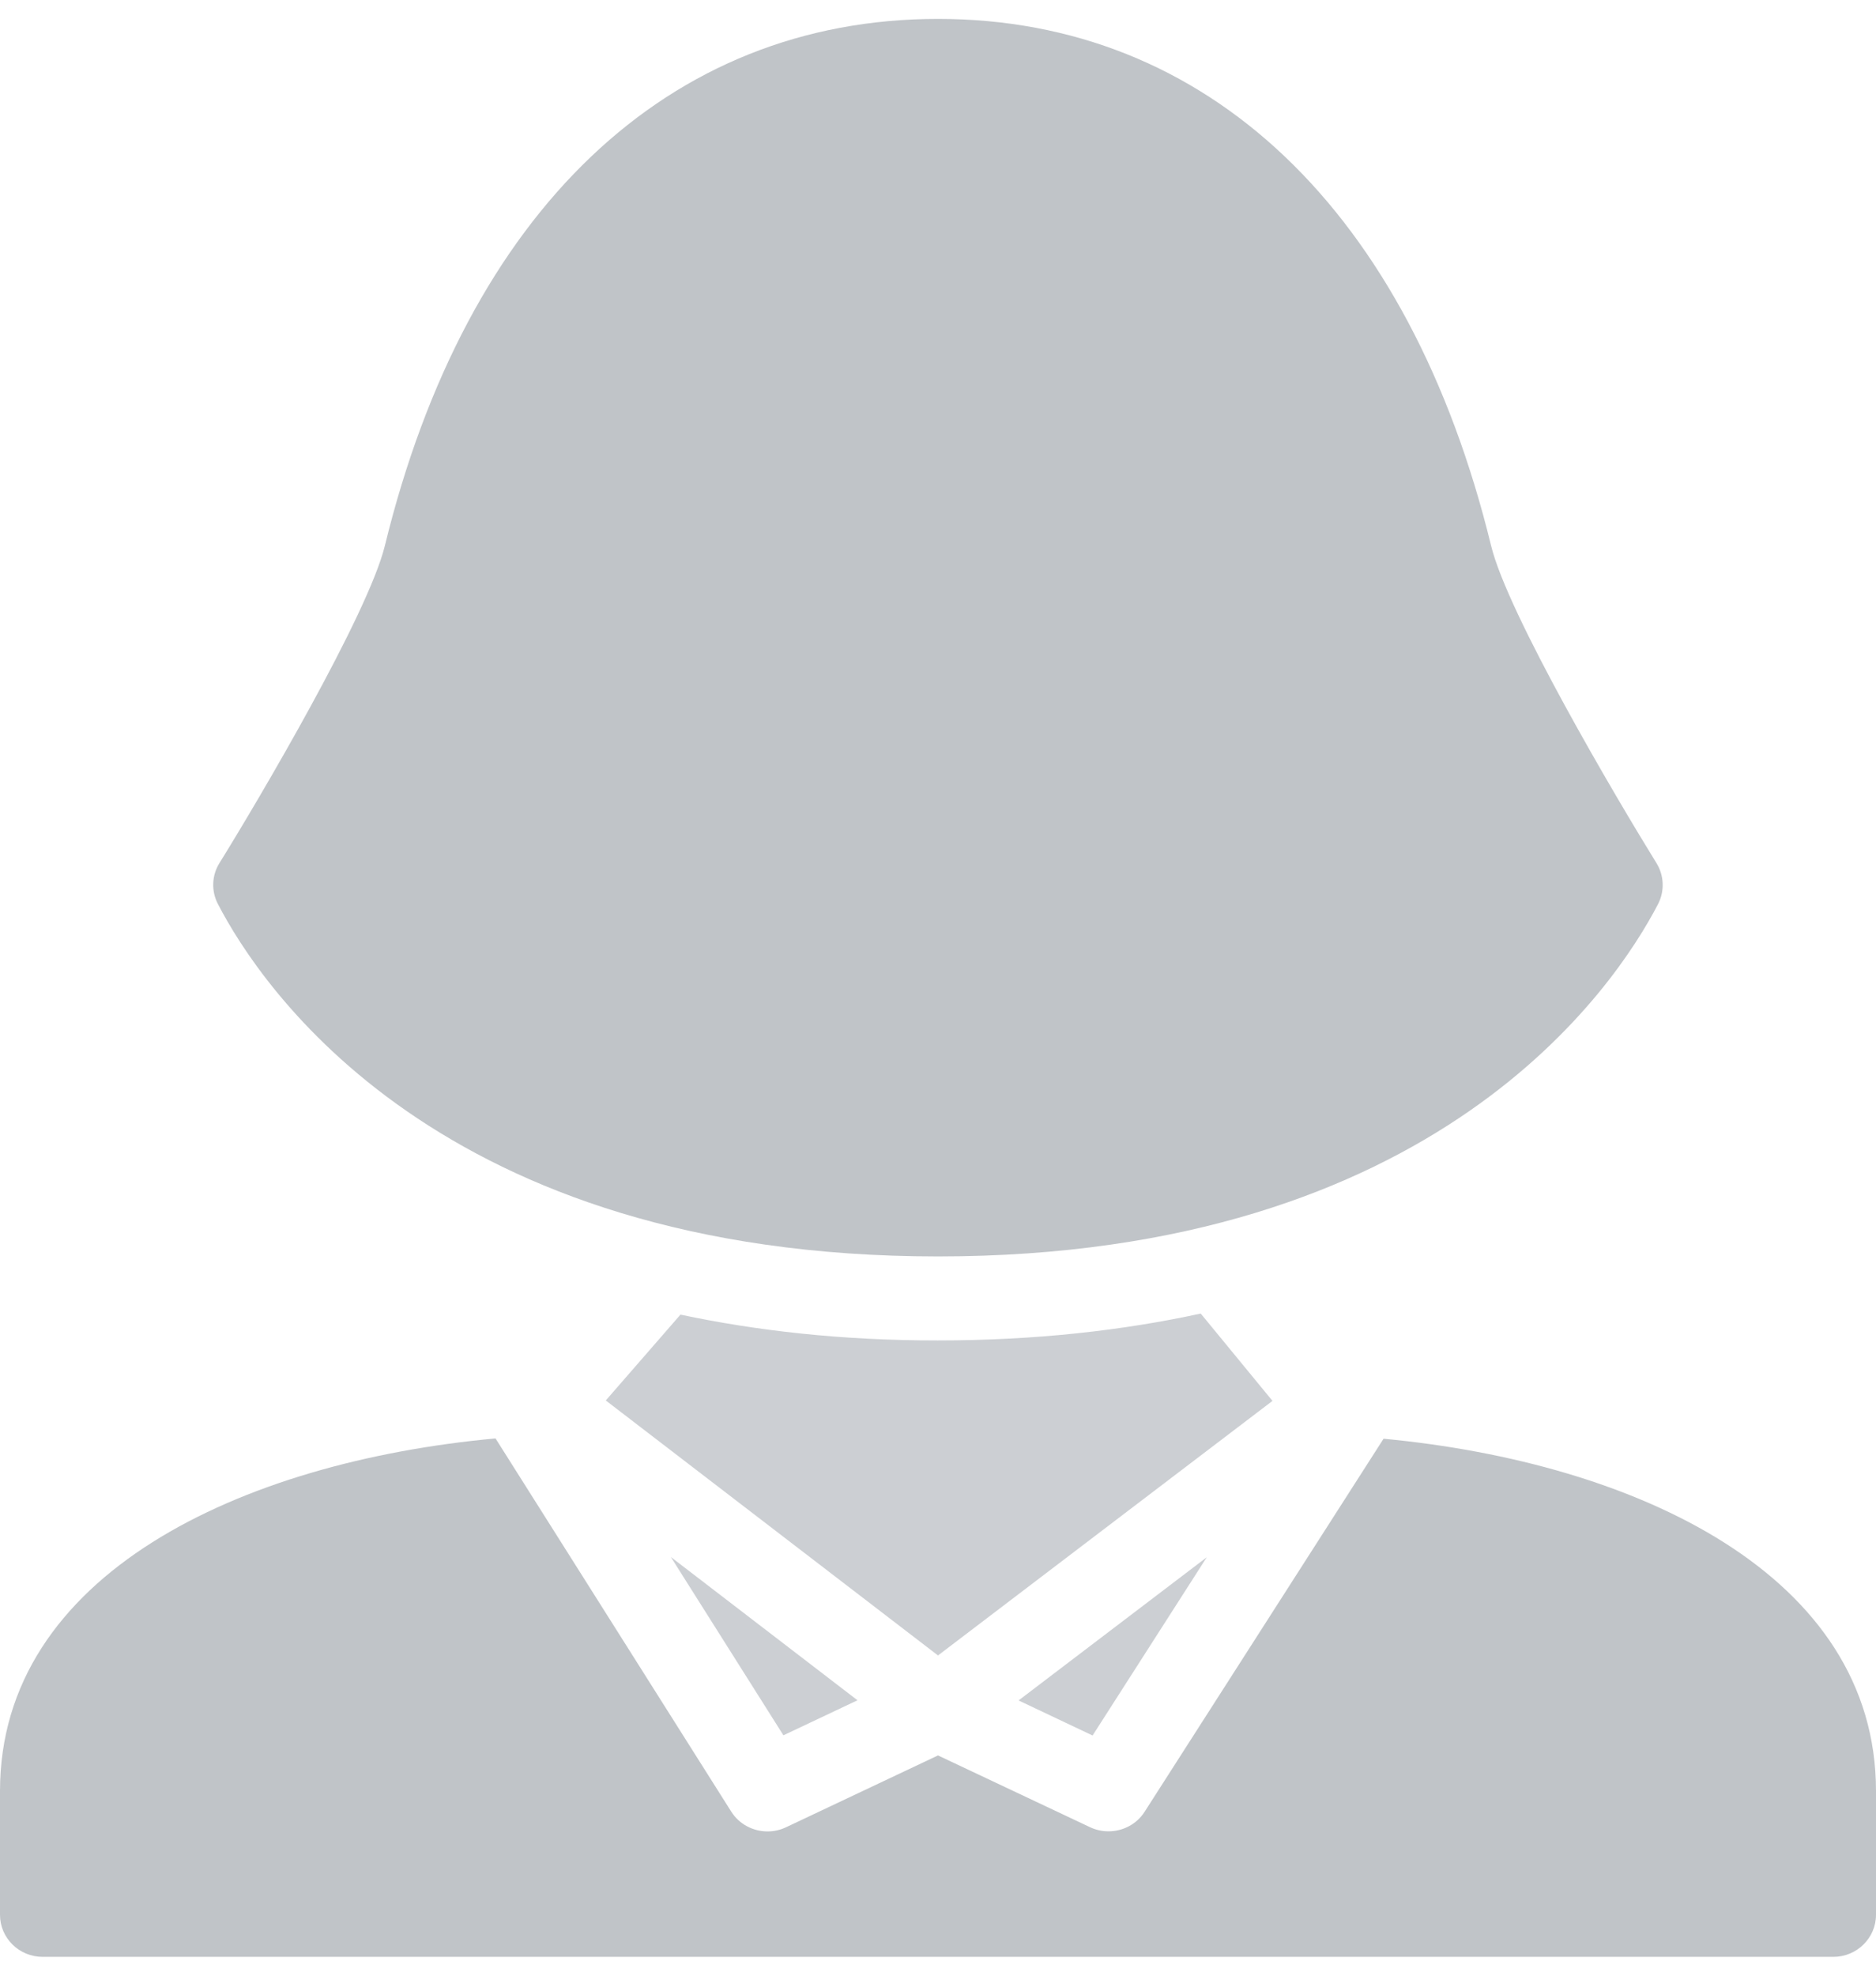 <?xml version="1.0" encoding="UTF-8" standalone="no"?>
<svg width="57px" height="60px" viewBox="0 0 57 60" version="1.1" xmlns="http://www.w3.org/2000/svg" xmlns:xlink="http://www.w3.org/1999/xlink" xmlns:sketch="http://www.bohemiancoding.com/sketch/ns">
    <!-- Generator: Sketch 3.2.2 (9983) - http://www.bohemiancoding.com/sketch -->
    <title>noun_72381_cc 2</title>
    <desc>Created with Sketch.</desc>
    <defs></defs>
    <g id="Welcome" stroke="none" stroke-width="1" fill="none" fill-rule="evenodd" sketch:type="MSPage">
        <g id="Desktop-HD-23" sketch:type="MSArtboardGroup" transform="translate(-332, -169)">
            <g id="noun_72381_cc-2" sketch:type="MSLayerGroup" transform="translate(332, 169)">
                <path d="M28.5,38.157 C13.338,38.157 7.92,29.962 6.62,27.452 C6.415,27.059 6.433,26.584 6.669,26.209 C7.897,24.23 11.19,18.638 11.695,16.568 C14.18,6.406 20.305,0.574 28.5,0.574 C36.692,0.574 42.819,6.403 45.304,16.568 C45.807,18.643 49.105,24.232 50.328,26.209 C50.562,26.584 50.582,27.059 50.38,27.452 C49.079,29.962 43.662,38.157 28.5,38.157 L28.5,38.157 L28.5,38.157 Z" id="Shape" fill="#C0C4C8" sketch:type="MSShapeGroup"></path>
                <path d="M20.675,39.924 L18.406,42.531 L28.5,50.275 L38.663,42.544 L36.483,39.892 C34.138,40.4 31.492,40.708 28.497,40.708 C25.57,40.711 22.984,40.413 20.675,39.924 L20.675,39.924 L20.675,39.924 Z" id="Shape" fill="#CCCFD3" sketch:type="MSShapeGroup"></path>
                <path d="M36.666,47.293 L30.948,51.641 L33.197,52.706 L36.666,47.293 L36.666,47.293 Z" id="Shape" fill="#CCCFD3" sketch:type="MSShapeGroup"></path>
                <path d="M42.038,43.693 L34.775,55.026 C34.532,55.404 34.113,55.616 33.68,55.616 C33.491,55.616 33.302,55.576 33.12,55.491 L28.5,53.311 L23.88,55.494 C23.699,55.579 23.51,55.619 23.321,55.619 C22.886,55.619 22.463,55.404 22.22,55.021 L15.056,43.684 C7.33,44.395 0,47.809 0,54.396 L0,58.151 C0,58.856 0.58,59.428 1.295,59.428 L55.705,59.428 C56.417,59.428 57,58.856 57,58.151 L57,54.396 C57,47.833 49.727,44.42 42.038,43.693 L42.038,43.693 Z" id="Shape" fill="#C0C4C8" sketch:type="MSShapeGroup"></path>
                <path d="M26.054,51.636 L20.383,47.285 L23.803,52.7 L26.054,51.636 L26.054,51.636 Z" id="Shape" fill="#CCCFD3" sketch:type="MSShapeGroup"></path>
            </g>
        </g>
    </g>
</svg>